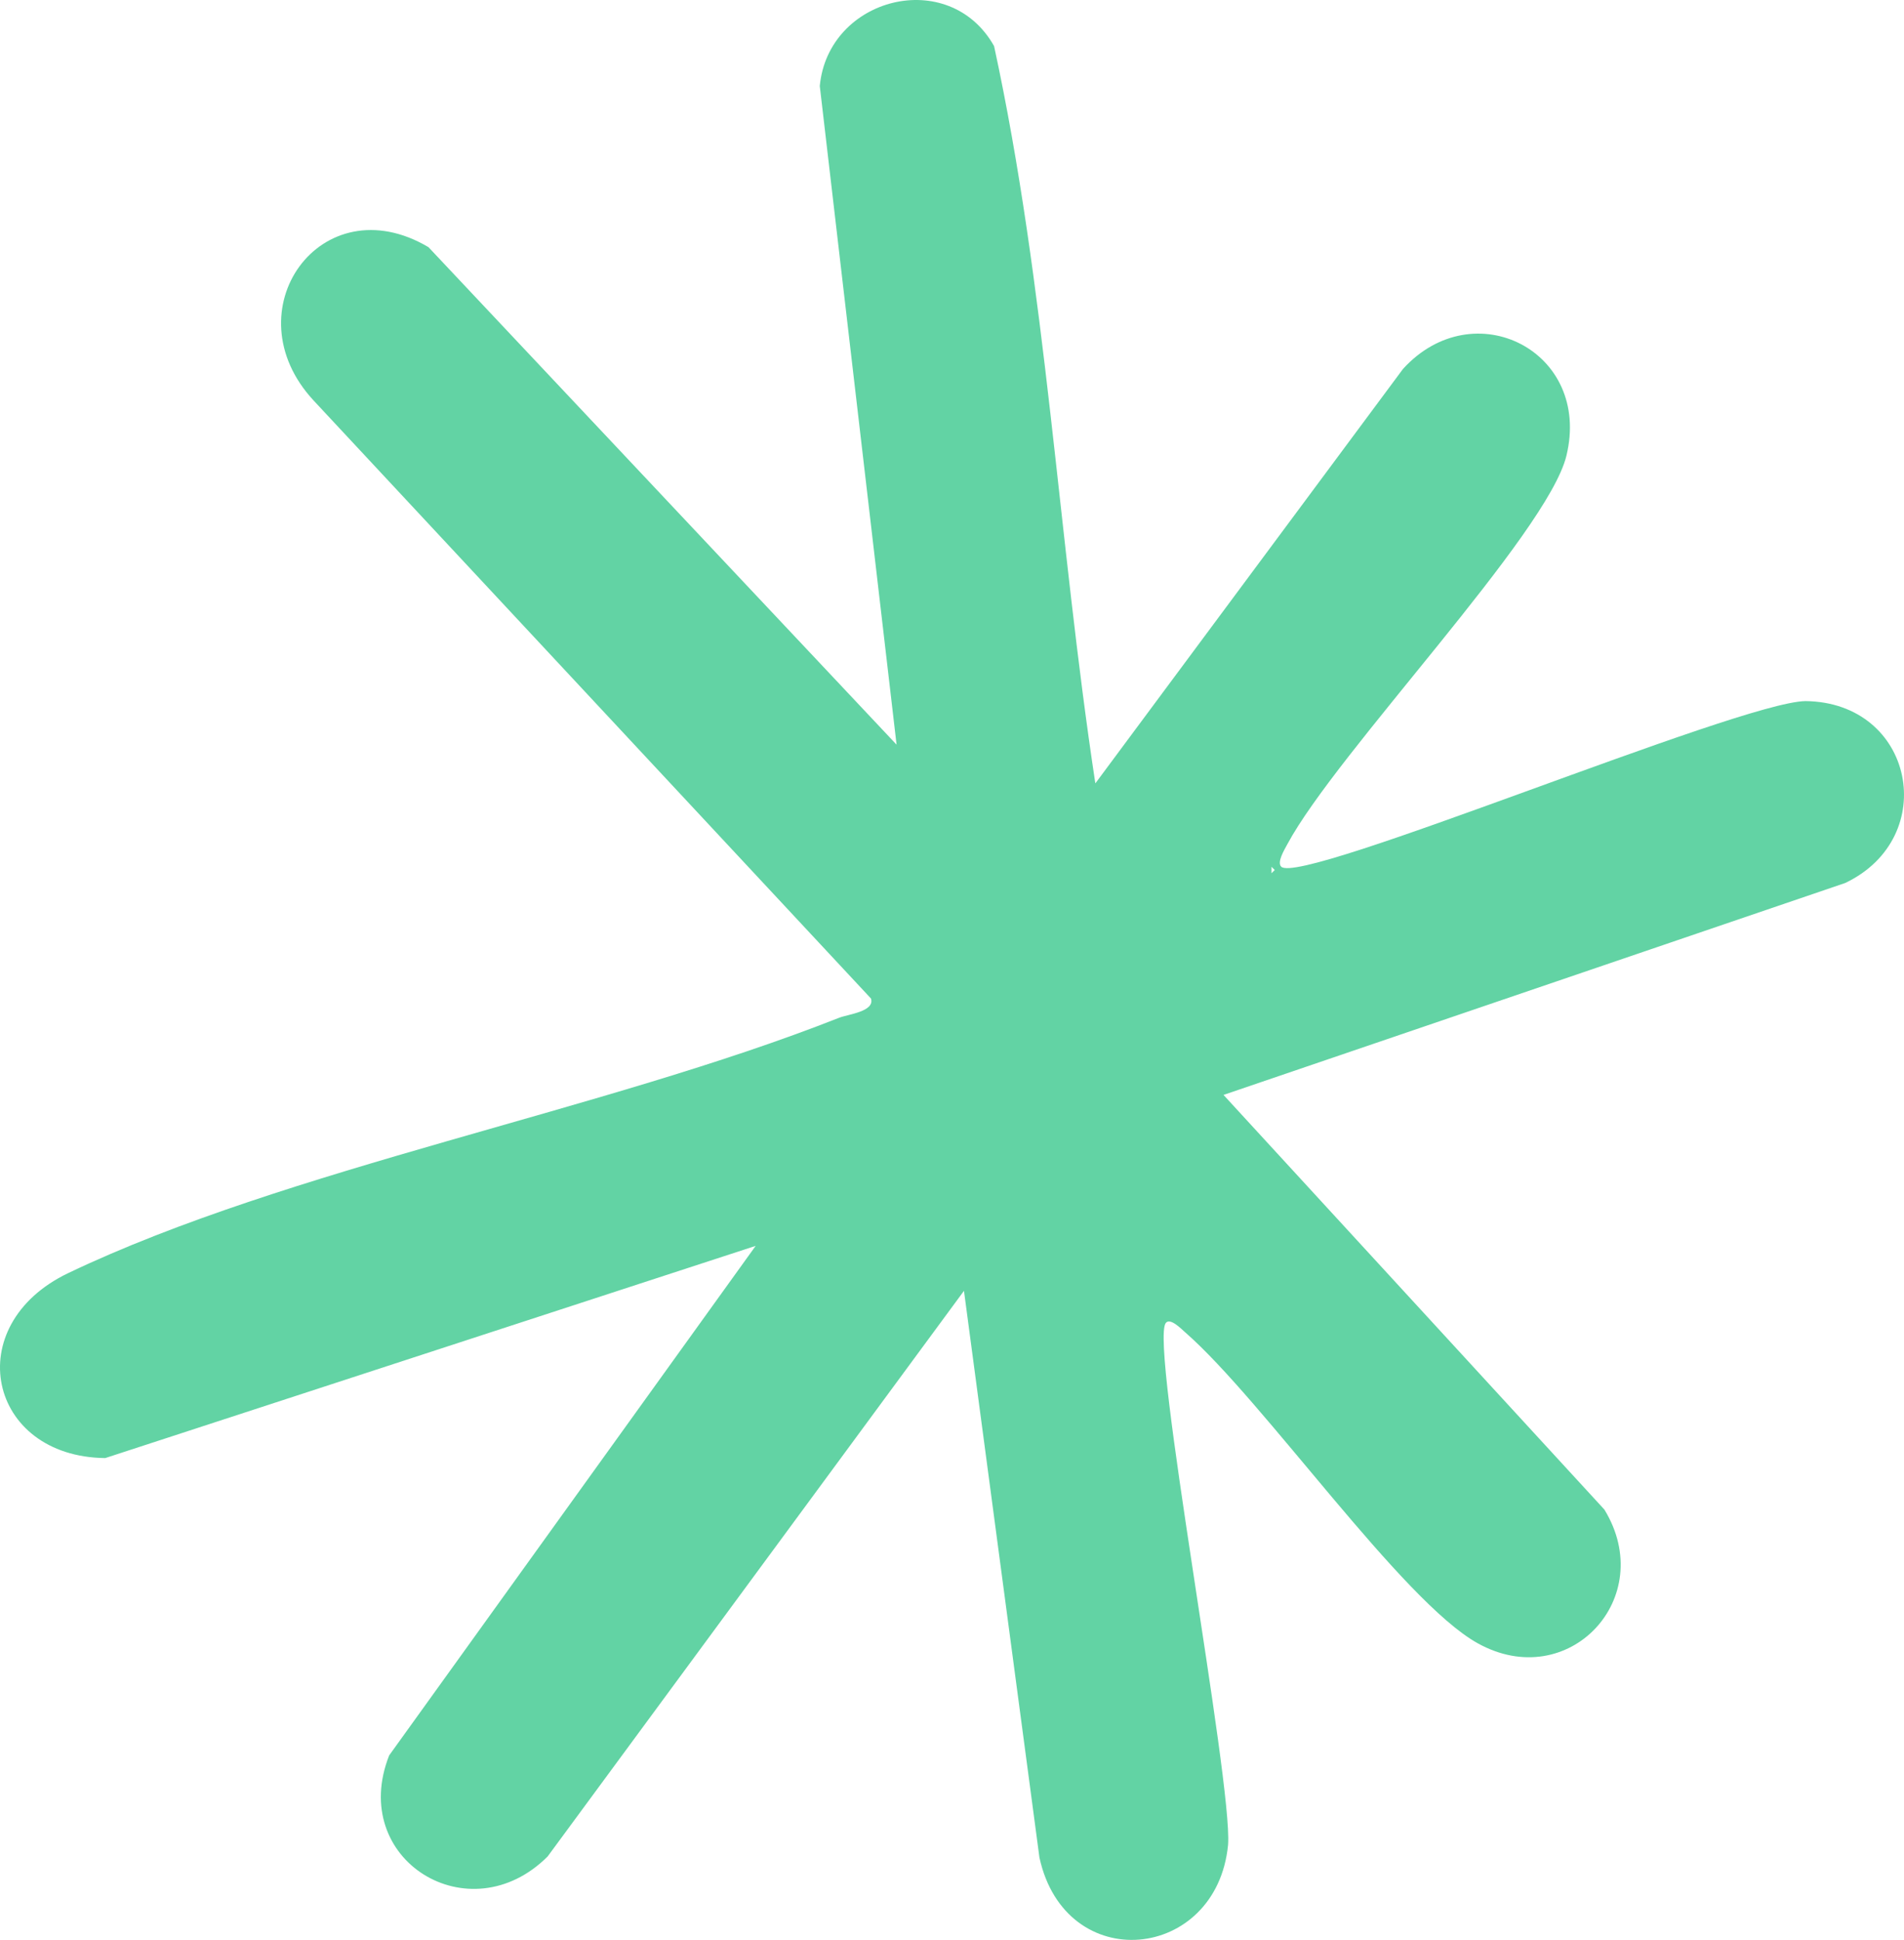 <svg width="160" height="163" viewBox="0 0 160 163" fill="none" xmlns="http://www.w3.org/2000/svg">
<path d="M92.053 65.814L117.901 30.998C123.837 24.484 133.768 29.502 131.632 38.292C130.04 44.862 112.309 63.238 108.186 70.926C107.937 71.388 107.287 72.45 107.665 72.823C109.307 74.453 146.057 59.015 151.711 58.909C160.865 59.01 163.095 70.359 155.062 74.192L102.816 92L134.823 126.843C139.361 134.264 131.799 142.325 124.165 138.069C117.796 134.52 106.178 117.697 99.598 111.95C99.265 111.66 98.338 110.698 97.967 111.16C96.585 112.879 103.593 149.736 103.199 155.015C102.244 164.812 89.539 166.086 87.348 156.083L81.006 108.462L46.02 155.989C39.446 162.559 29.232 156.272 32.705 147.494L63.502 104.684L8.843 122.514C-1.022 122.409 -3.446 111.354 5.747 106.965C24.222 98.142 50.625 93.368 70.51 85.519C71.253 85.224 73.522 85.001 73.195 83.905L26.369 33.669C19.329 26.108 26.991 15.432 36.006 20.767L75.342 62.57L68.889 7.227C69.594 -0.245 79.753 -2.843 83.536 3.872C87.925 24.111 88.924 45.252 92.042 65.802L92.053 65.814ZM106.849 72.834V73.374L107.121 73.101L106.849 72.829V72.834Z" fill="#62D3A4"/>
</svg>
